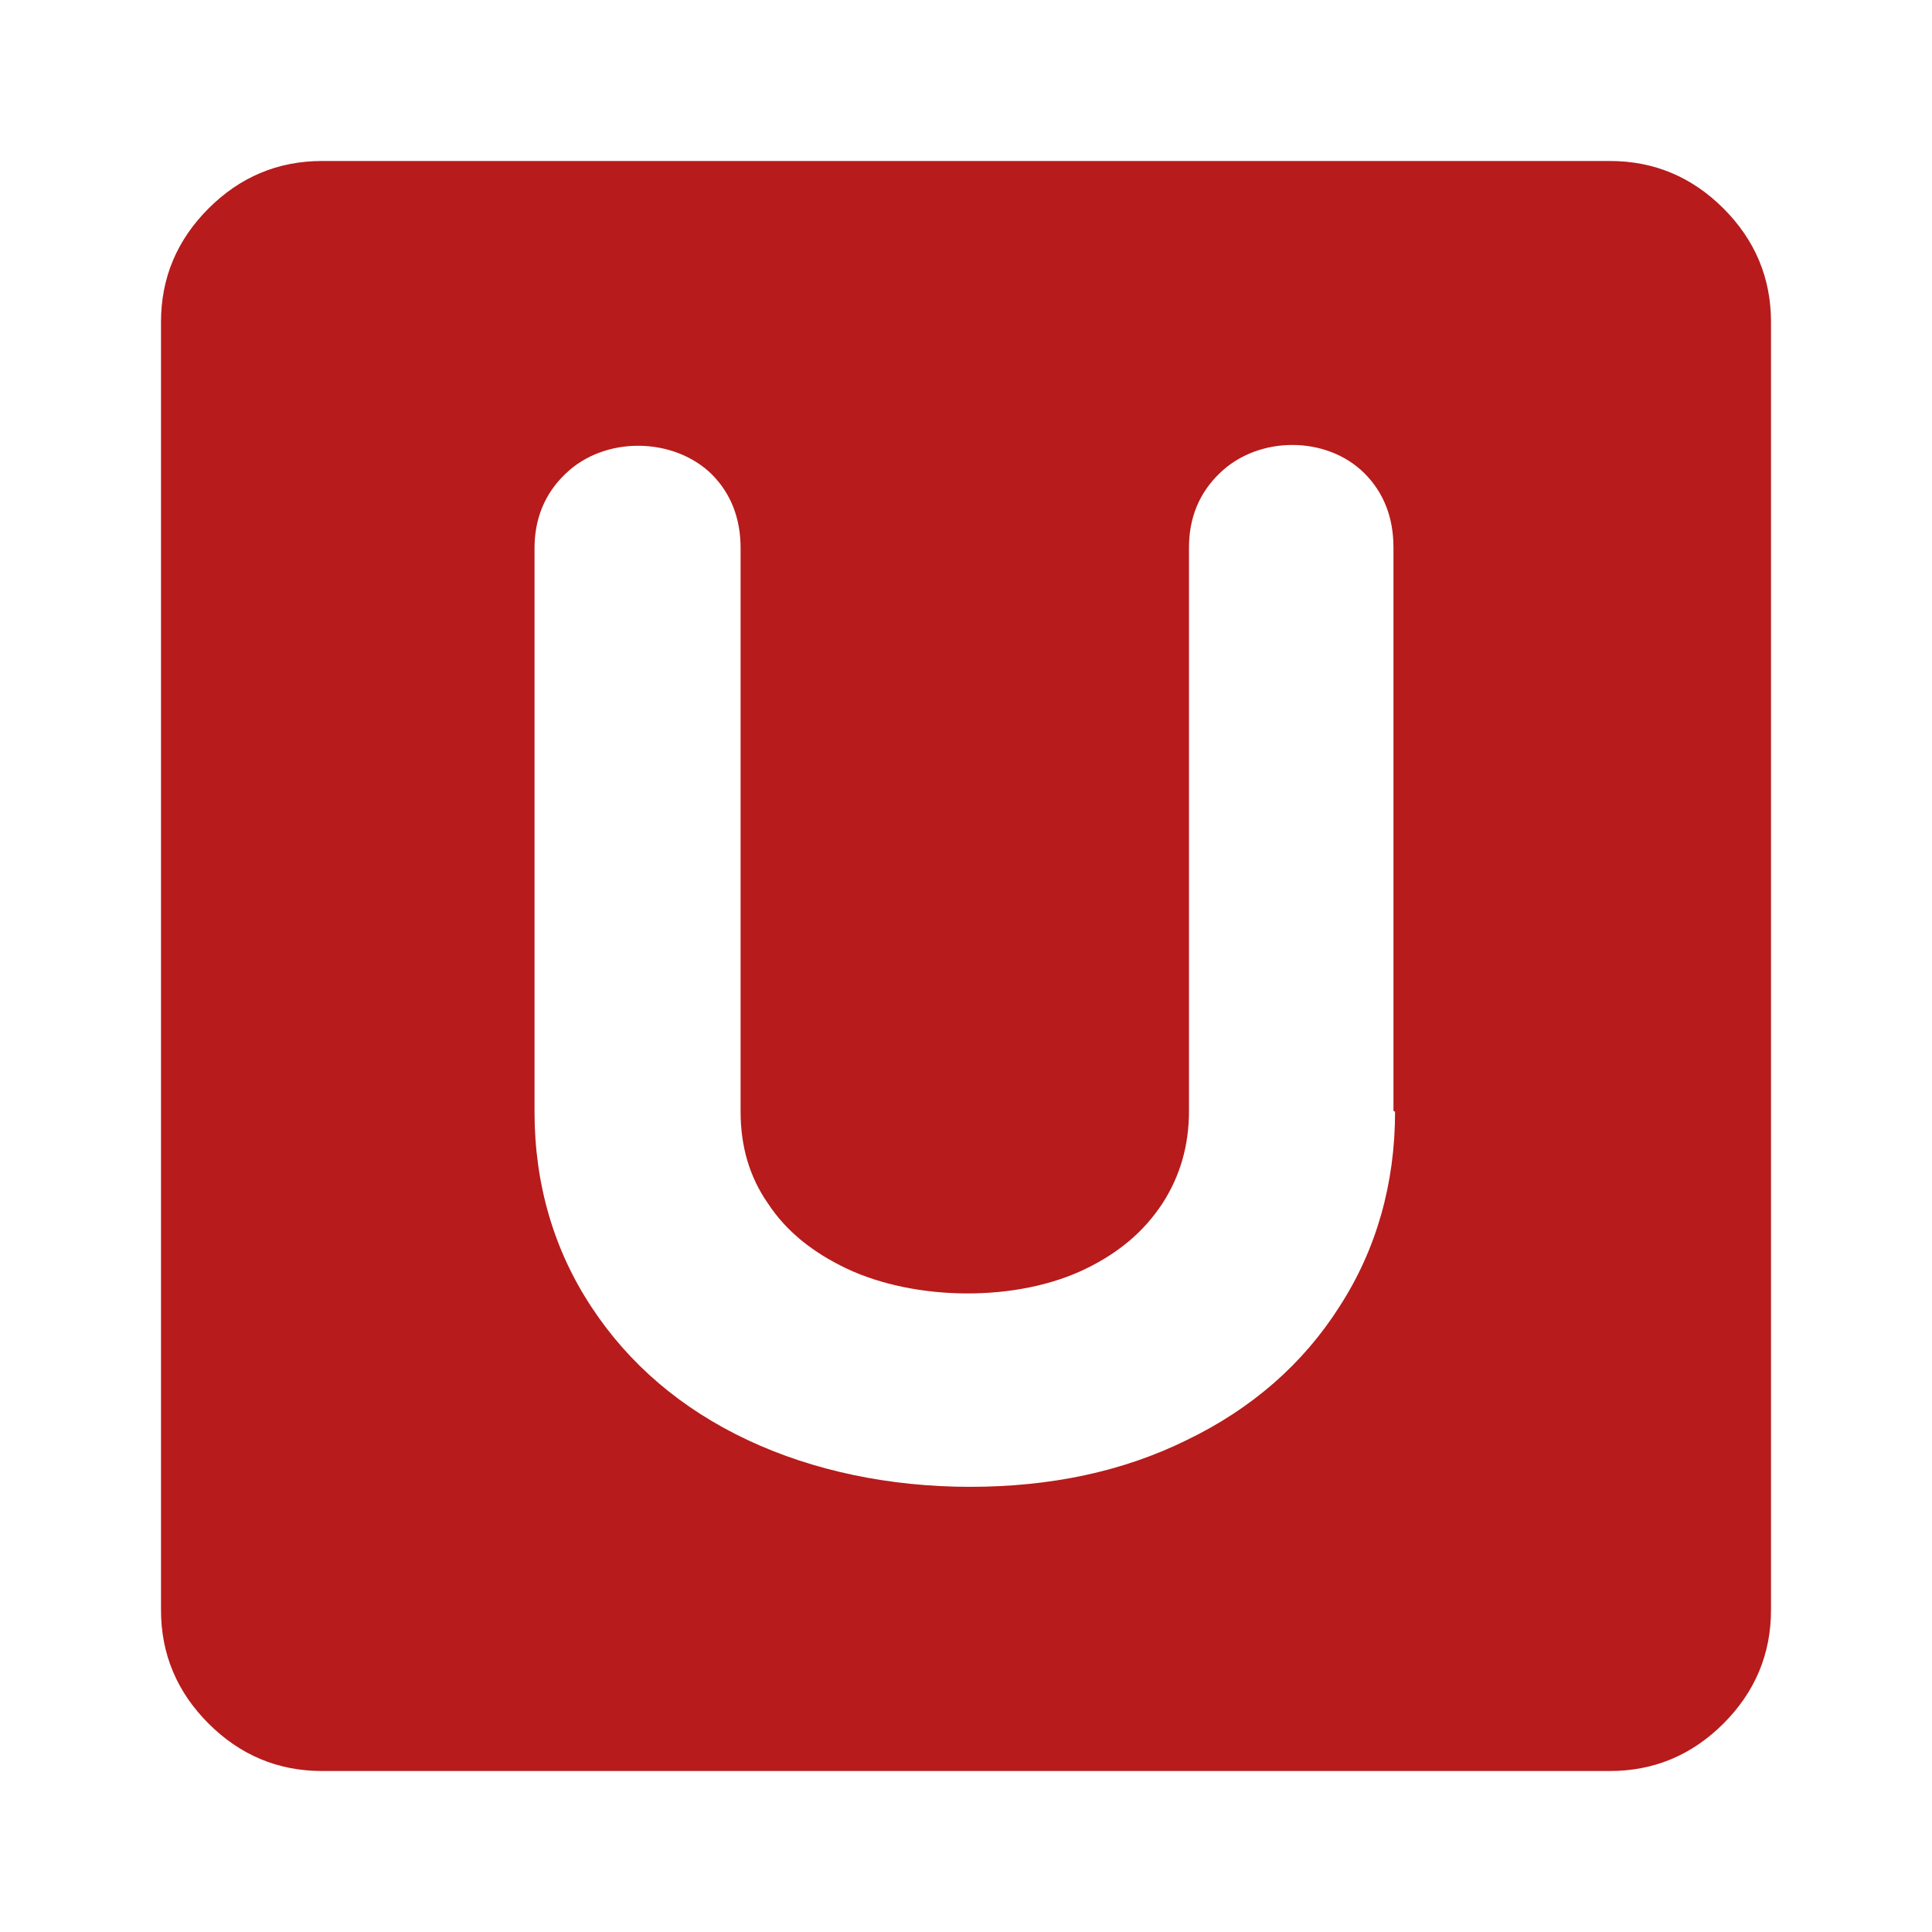 <svg width="24" height="24" viewBox="0 0 24 24" fill="none" xmlns="http://www.w3.org/2000/svg">
<path d="M21.41 2.59C21.02 2.2 20.55 2 20 2H4C3.45 2 2.98 2.2 2.59 2.59C2.2 2.98 2 3.45 2 4V20C2 20.55 2.2 21.02 2.59 21.41C2.98 21.8 3.45 22 4 22H20C20.55 22 21.02 21.8 21.41 21.41C21.8 21.02 22 20.55 22 20V4C22 3.45 21.8 2.98 21.41 2.59ZM17.33 13.81C17.33 14.7 17.1 15.52 16.64 16.23C16.19 16.94 15.55 17.5 14.74 17.89C13.95 18.28 13.05 18.47 12.05 18.47C11.05 18.47 10.1 18.27 9.29 17.89C8.46 17.5 7.81 16.94 7.35 16.24C6.88 15.53 6.64 14.71 6.64 13.81V6.81C6.64 6.44 6.77 6.13 7.02 5.89C7.51 5.41 8.37 5.43 8.84 5.89C9.08 6.13 9.2 6.44 9.2 6.81V13.81C9.2 14.24 9.31 14.62 9.54 14.95C9.77 15.3 10.1 15.56 10.52 15.76C11.37 16.16 12.63 16.18 13.49 15.76C13.9 15.56 14.21 15.3 14.44 14.95C14.66 14.61 14.77 14.23 14.77 13.8V6.8C14.77 6.43 14.9 6.12 15.15 5.88C15.63 5.41 16.48 5.41 16.95 5.88C17.19 6.12 17.31 6.43 17.31 6.8V13.8L17.33 13.81Z" fill="#b71b1b"/>
</svg>
